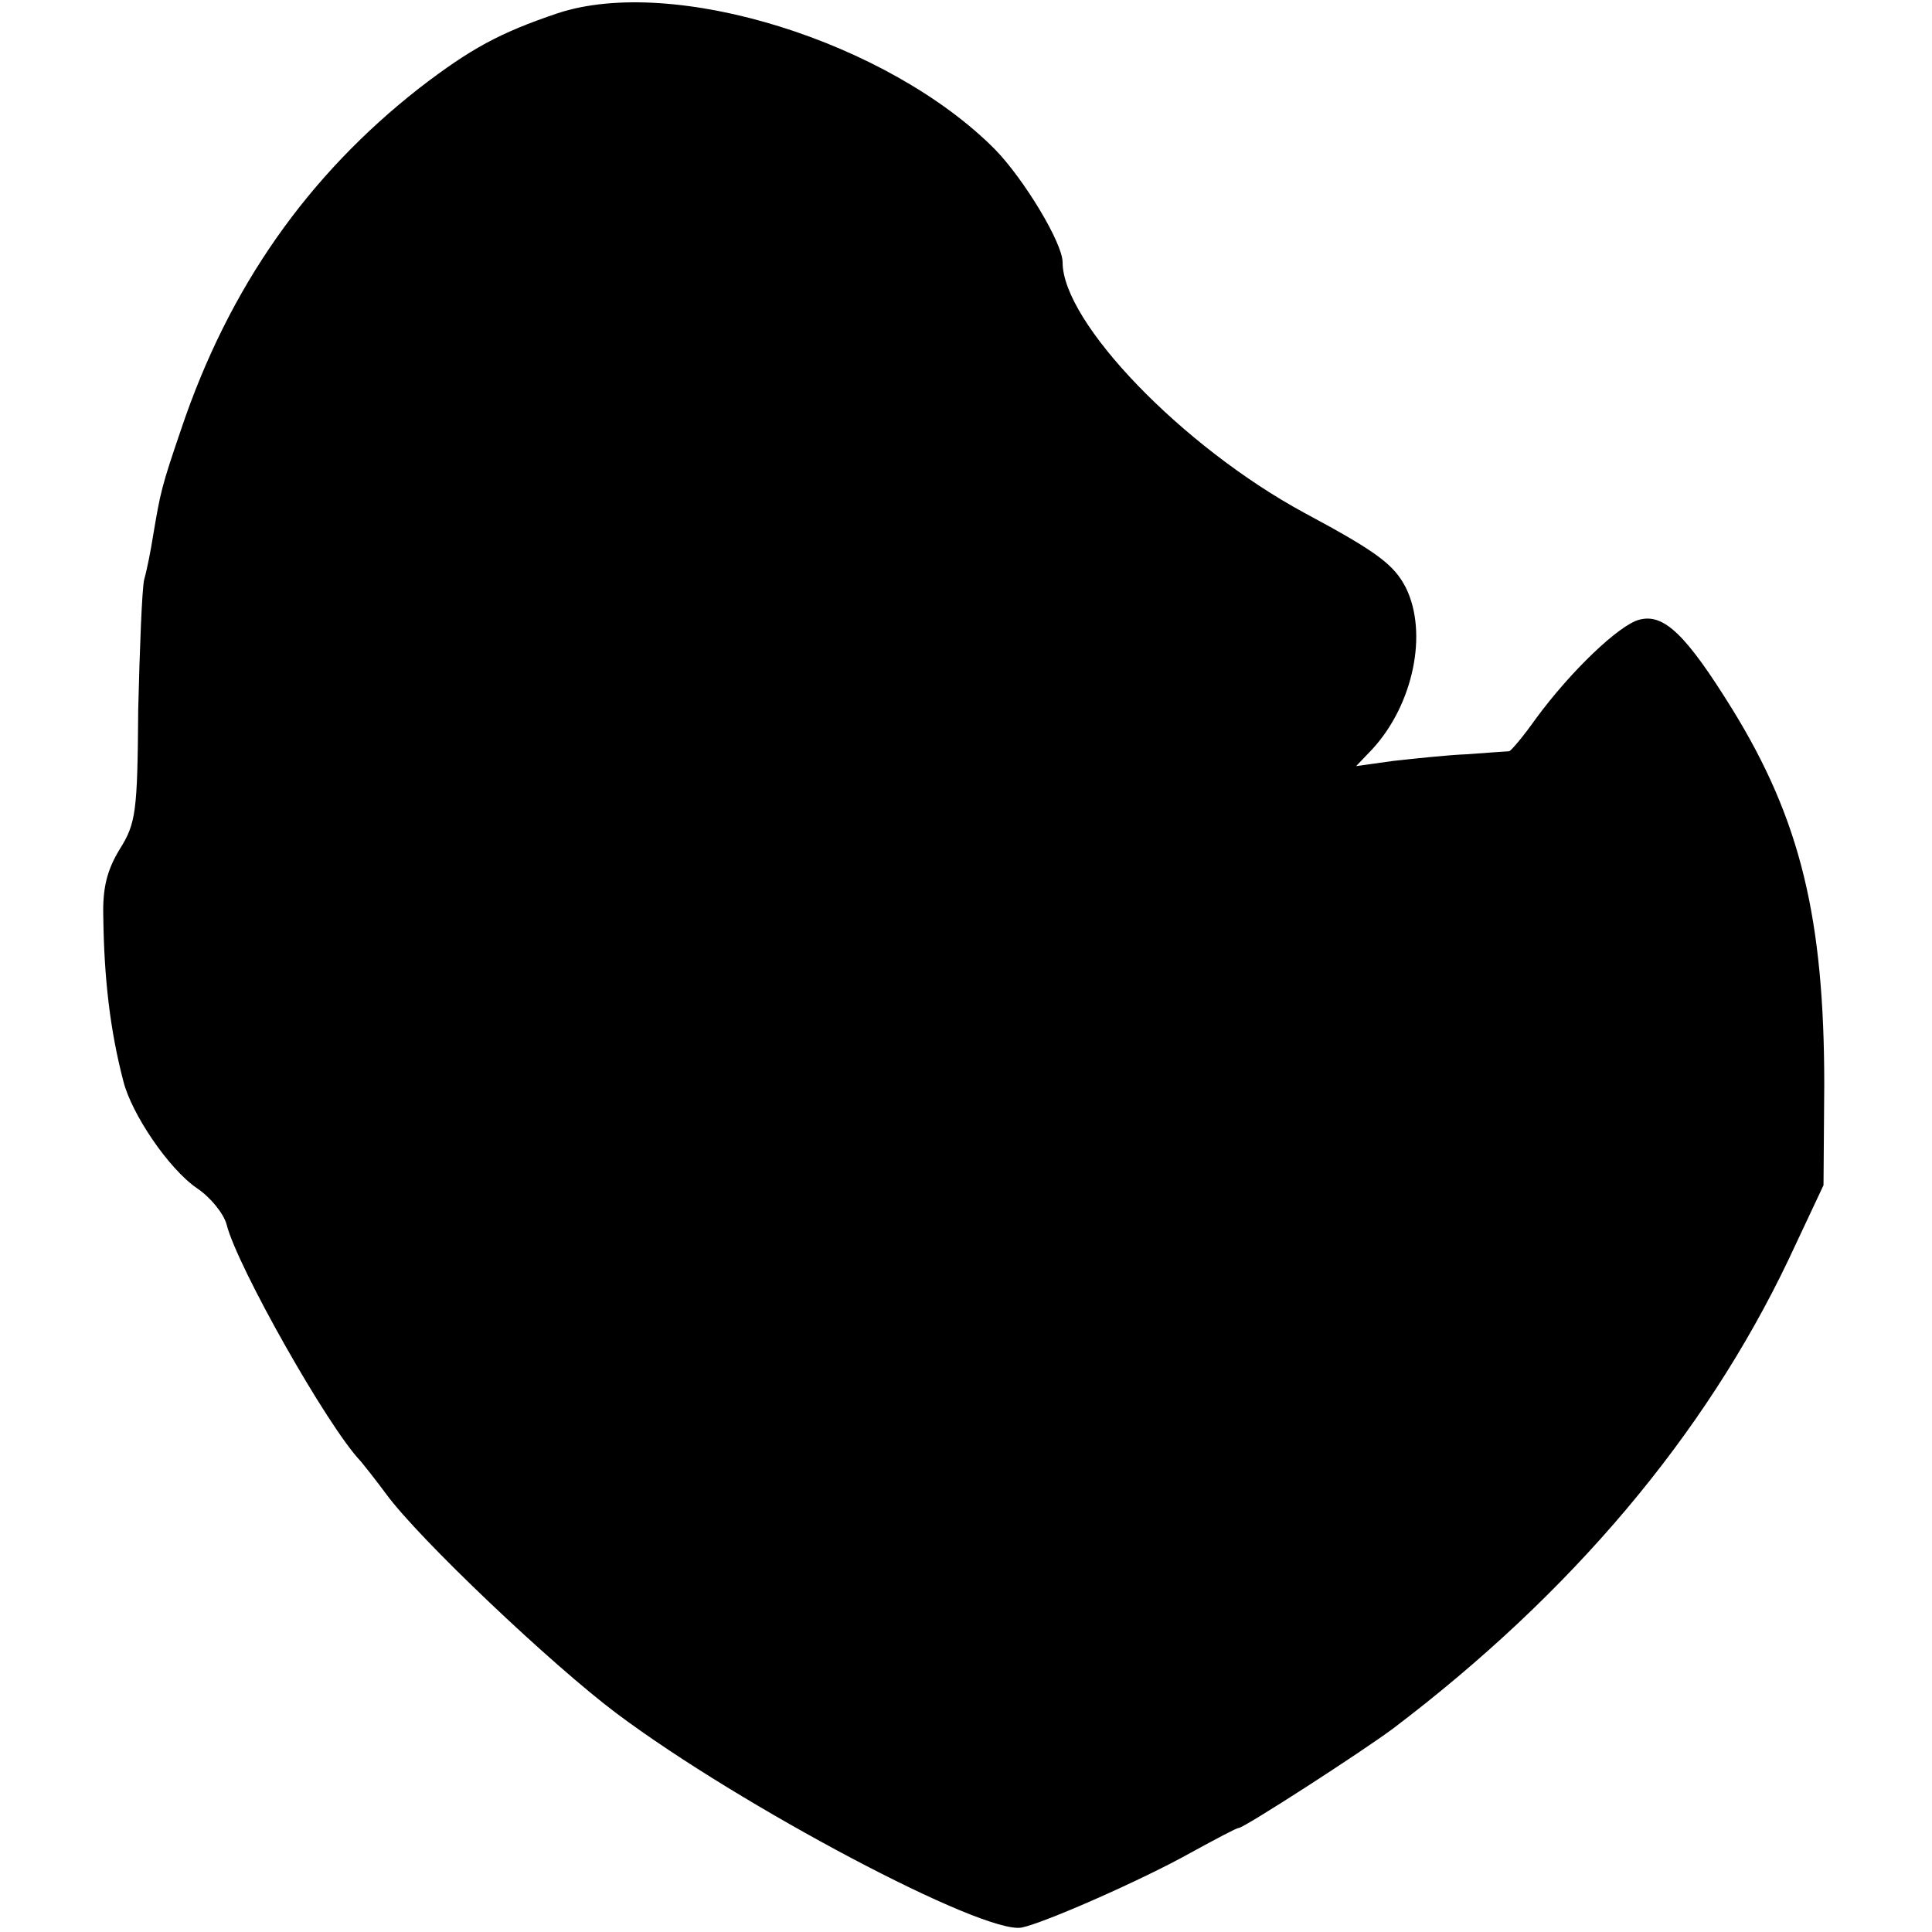 <?xml version="1.0" standalone="no"?>
<!DOCTYPE svg PUBLIC "-//W3C//DTD SVG 20010904//EN"
 "http://www.w3.org/TR/2001/REC-SVG-20010904/DTD/svg10.dtd">
<svg version="1.0" xmlns="http://www.w3.org/2000/svg"
 width="260pt" height="260pt" viewBox="0 0 260 260"
 preserveAspectRatio="xMidYMid meet">
<g transform="translate(0,260) scale(0.1,-0.1)"
fill="#000000" stroke="none">
<path d="M750 2582 c-77 -26 -116 -47 -185 -100 -151 -118 -257 -269 -321
-459 -27 -79 -28 -85 -38 -144 -3 -19 -8 -45 -12 -59 -3 -14 -6 -93 -8 -175
-1 -138 -3 -153 -25 -188 -17 -28 -23 -52 -22 -90 1 -83 9 -153 27 -222 11
-44 61 -118 99 -144 18 -12 36 -34 40 -49 14 -56 136 -272 180 -318 5 -6 21
-26 35 -45 44 -60 222 -229 310 -295 167 -125 494 -298 545 -288 30 6 162 64
228 101 33 18 61 33 64 33 7 0 165 102 208 134 240 182 419 394 532 631 l47
100 1 135 c0 224 -32 357 -124 506 -62 100 -92 129 -125 120 -27 -7 -92 -69
-139 -133 -17 -24 -33 -43 -36 -44 -3 0 -28 -2 -56 -4 -27 -1 -72 -6 -100 -9
l-50 -7 22 23 c55 60 75 156 45 217 -16 31 -38 48 -137 101 -164 89 -325 256
-325 337 0 26 -52 112 -91 152 -144 145 -433 235 -589 183z"/>
</g>
</svg>
